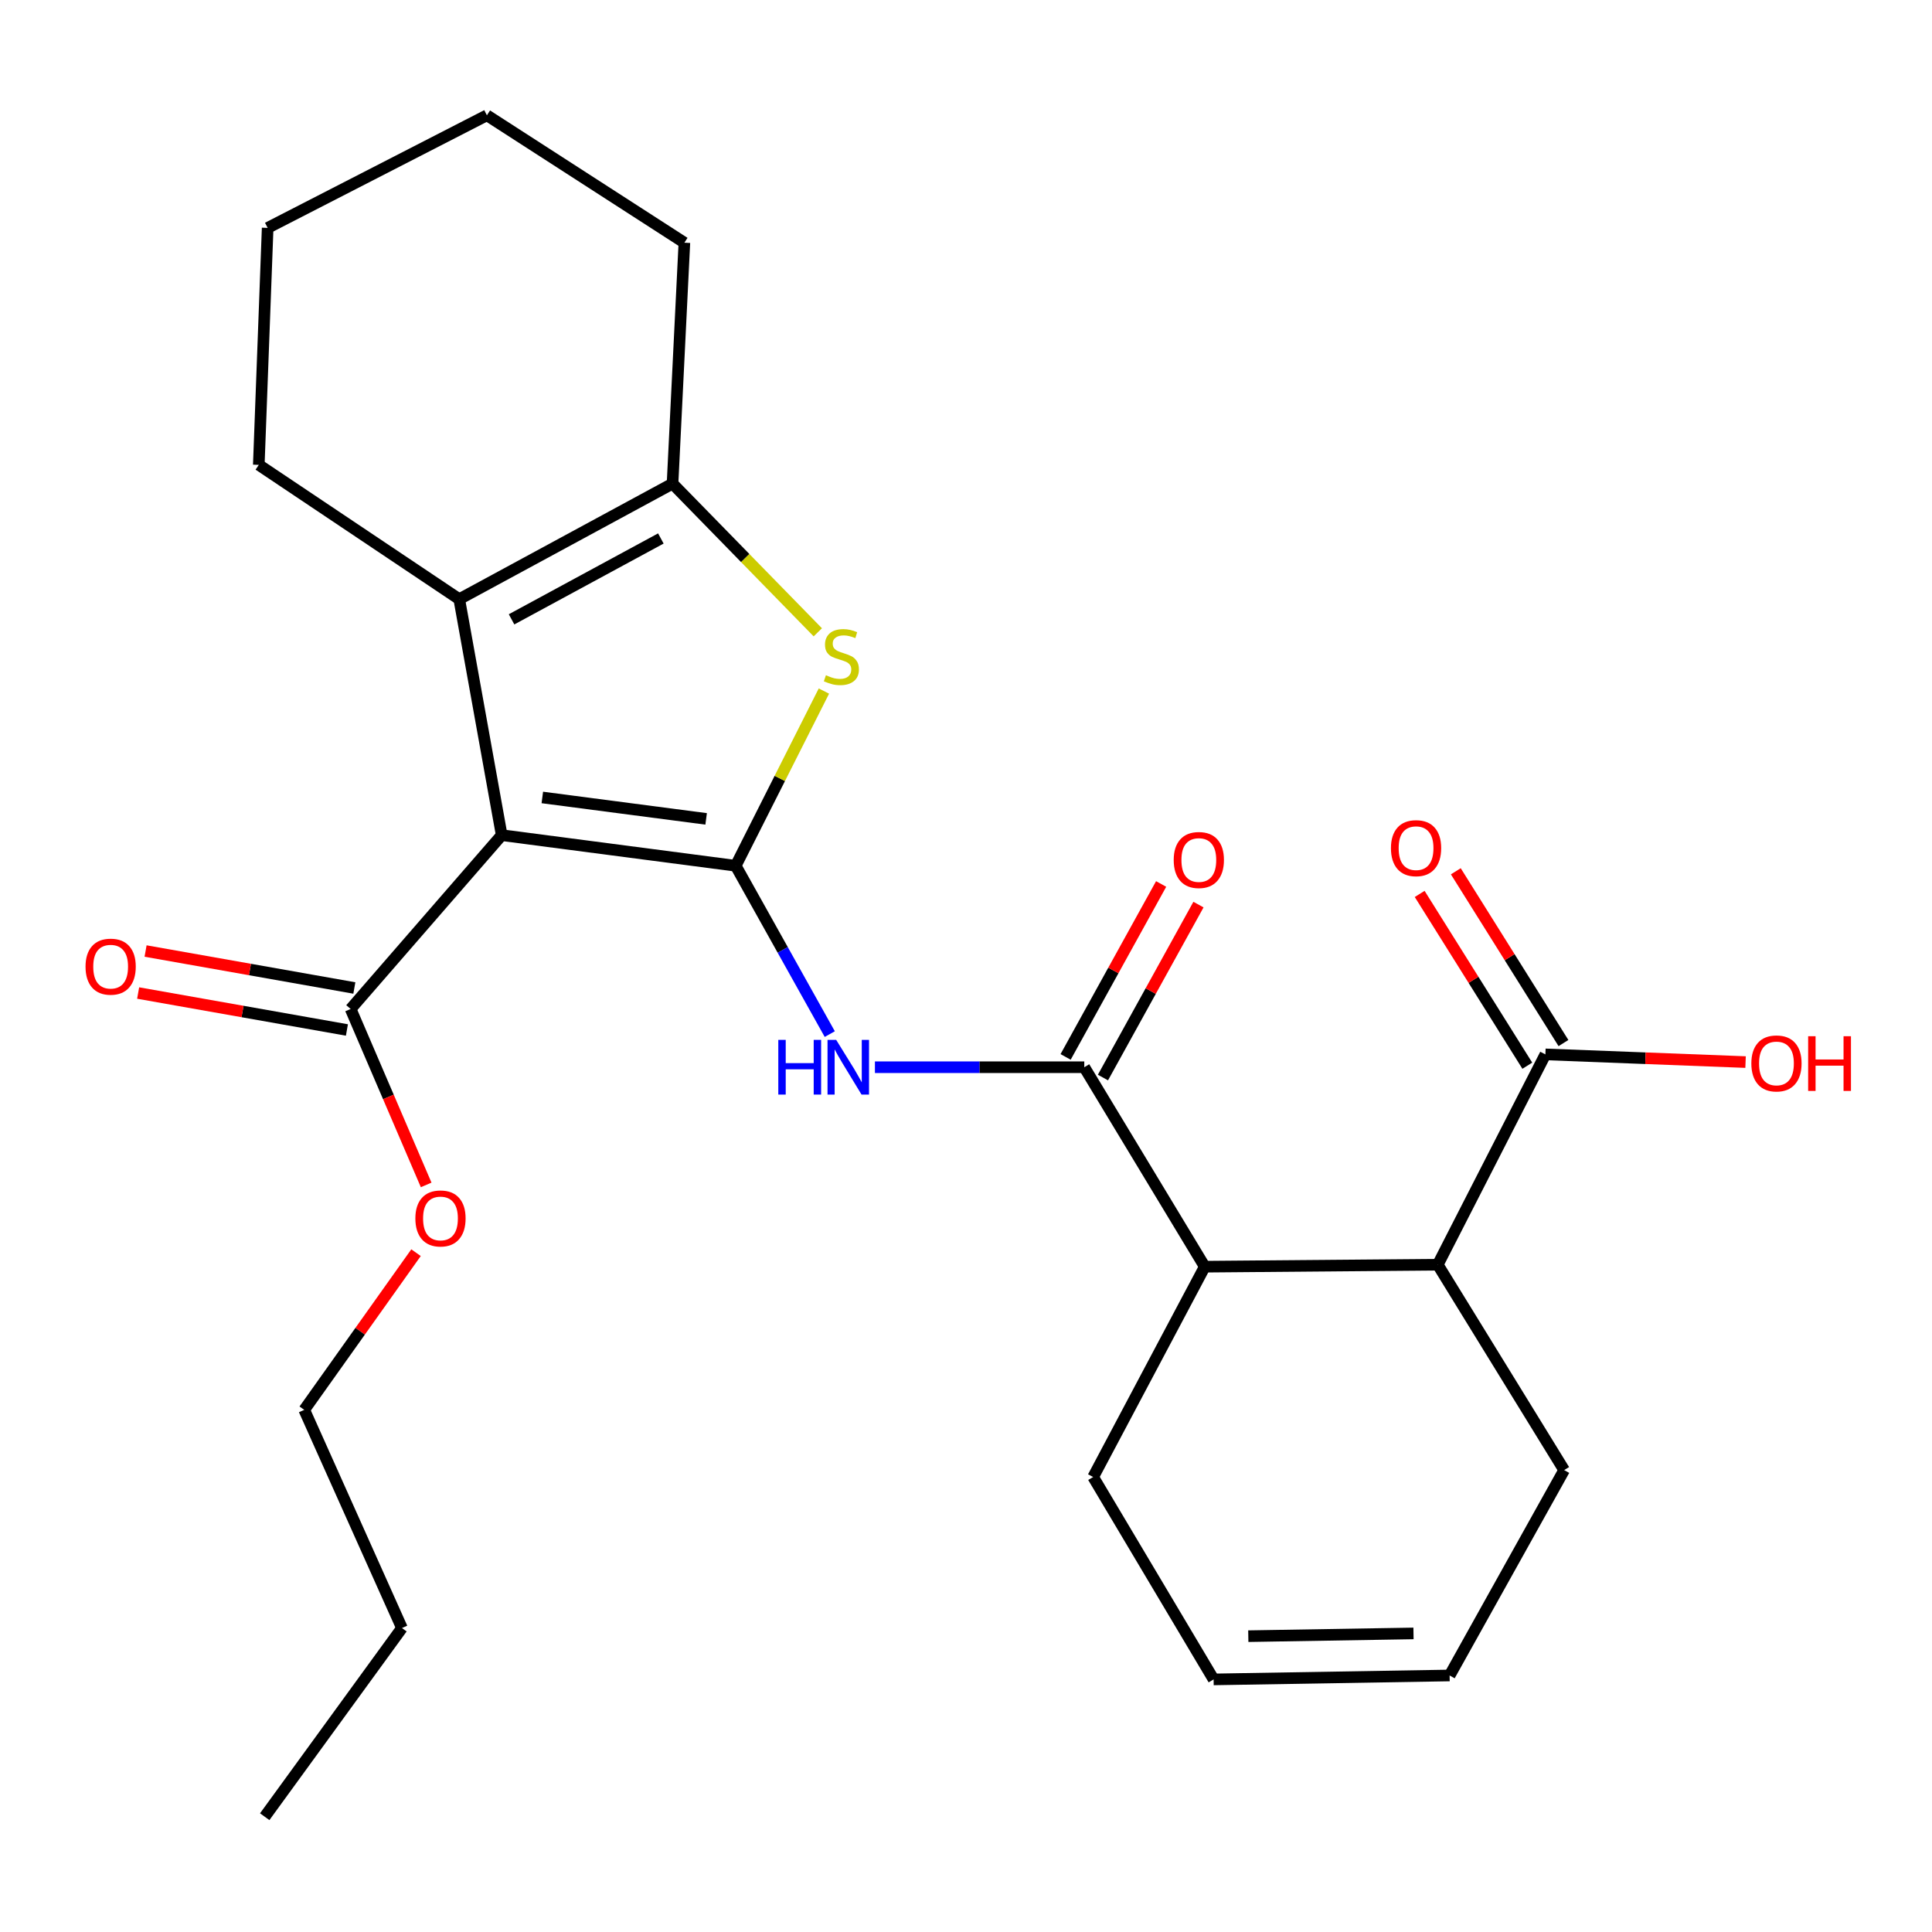 <?xml version='1.0' encoding='iso-8859-1'?>
<svg version='1.1' baseProfile='full'
              xmlns='http://www.w3.org/2000/svg'
                      xmlns:rdkit='http://www.rdkit.org/xml'
                      xmlns:xlink='http://www.w3.org/1999/xlink'
                  xml:space='preserve'
width='1000px' height='1000px' viewBox='0 0 1000 1000'>
<!-- END OF HEADER -->
<rect style='opacity:1.0;fill:#FFFFFF;stroke:none' width='1000' height='1000' x='0' y='0'> </rect>
<path class='bond-0' d='M 380.798,448.121 L 259.674,432.275' style='fill:none;fill-rule:evenodd;stroke:#000000;stroke-width:6px;stroke-linecap:butt;stroke-linejoin:miter;stroke-opacity:1' />
<path class='bond-0' d='M 365.493,423.854 L 280.706,412.762' style='fill:none;fill-rule:evenodd;stroke:#000000;stroke-width:6px;stroke-linecap:butt;stroke-linejoin:miter;stroke-opacity:1' />
<path class='bond-1' d='M 380.798,448.121 L 403.626,402.906' style='fill:none;fill-rule:evenodd;stroke:#000000;stroke-width:6px;stroke-linecap:butt;stroke-linejoin:miter;stroke-opacity:1' />
<path class='bond-1' d='M 403.626,402.906 L 426.454,357.69' style='fill:none;fill-rule:evenodd;stroke:#CCCC00;stroke-width:6px;stroke-linecap:butt;stroke-linejoin:miter;stroke-opacity:1' />
<path class='bond-3' d='M 380.798,448.121 L 405.142,491.684' style='fill:none;fill-rule:evenodd;stroke:#000000;stroke-width:6px;stroke-linecap:butt;stroke-linejoin:miter;stroke-opacity:1' />
<path class='bond-3' d='M 405.142,491.684 L 429.486,535.248' style='fill:none;fill-rule:evenodd;stroke:#0000FF;stroke-width:6px;stroke-linecap:butt;stroke-linejoin:miter;stroke-opacity:1' />
<path class='bond-2' d='M 259.674,432.275 L 237.708,310.133' style='fill:none;fill-rule:evenodd;stroke:#000000;stroke-width:6px;stroke-linecap:butt;stroke-linejoin:miter;stroke-opacity:1' />
<path class='bond-6' d='M 259.674,432.275 L 181.487,522.248' style='fill:none;fill-rule:evenodd;stroke:#000000;stroke-width:6px;stroke-linecap:butt;stroke-linejoin:miter;stroke-opacity:1' />
<path class='bond-4' d='M 423.292,327.284 L 385.696,288.807' style='fill:none;fill-rule:evenodd;stroke:#CCCC00;stroke-width:6px;stroke-linecap:butt;stroke-linejoin:miter;stroke-opacity:1' />
<path class='bond-4' d='M 385.696,288.807 L 348.101,250.331' style='fill:none;fill-rule:evenodd;stroke:#000000;stroke-width:6px;stroke-linecap:butt;stroke-linejoin:miter;stroke-opacity:1' />
<path class='bond-17' d='M 237.708,310.133 L 133.95,240.617' style='fill:none;fill-rule:evenodd;stroke:#000000;stroke-width:6px;stroke-linecap:butt;stroke-linejoin:miter;stroke-opacity:1' />
<path class='bond-26' d='M 237.708,310.133 L 348.101,250.331' style='fill:none;fill-rule:evenodd;stroke:#000000;stroke-width:6px;stroke-linecap:butt;stroke-linejoin:miter;stroke-opacity:1' />
<path class='bond-26' d='M 264.782,320.573 L 342.057,278.712' style='fill:none;fill-rule:evenodd;stroke:#000000;stroke-width:6px;stroke-linecap:butt;stroke-linejoin:miter;stroke-opacity:1' />
<path class='bond-5' d='M 452.861,552.394 L 507.041,552.394' style='fill:none;fill-rule:evenodd;stroke:#0000FF;stroke-width:6px;stroke-linecap:butt;stroke-linejoin:miter;stroke-opacity:1' />
<path class='bond-5' d='M 507.041,552.394 L 561.222,552.394' style='fill:none;fill-rule:evenodd;stroke:#000000;stroke-width:6px;stroke-linecap:butt;stroke-linejoin:miter;stroke-opacity:1' />
<path class='bond-20' d='M 348.101,250.331 L 354.233,125.625' style='fill:none;fill-rule:evenodd;stroke:#000000;stroke-width:6px;stroke-linecap:butt;stroke-linejoin:miter;stroke-opacity:1' />
<path class='bond-7' d='M 561.222,552.394 L 623.575,655.637' style='fill:none;fill-rule:evenodd;stroke:#000000;stroke-width:6px;stroke-linecap:butt;stroke-linejoin:miter;stroke-opacity:1' />
<path class='bond-10' d='M 570.884,557.731 L 595.605,512.974' style='fill:none;fill-rule:evenodd;stroke:#000000;stroke-width:6px;stroke-linecap:butt;stroke-linejoin:miter;stroke-opacity:1' />
<path class='bond-10' d='M 595.605,512.974 L 620.325,468.217' style='fill:none;fill-rule:evenodd;stroke:#FF0000;stroke-width:6px;stroke-linecap:butt;stroke-linejoin:miter;stroke-opacity:1' />
<path class='bond-10' d='M 551.56,547.057 L 576.28,502.301' style='fill:none;fill-rule:evenodd;stroke:#000000;stroke-width:6px;stroke-linecap:butt;stroke-linejoin:miter;stroke-opacity:1' />
<path class='bond-10' d='M 576.28,502.301 L 601.001,457.544' style='fill:none;fill-rule:evenodd;stroke:#FF0000;stroke-width:6px;stroke-linecap:butt;stroke-linejoin:miter;stroke-opacity:1' />
<path class='bond-11' d='M 183.411,511.379 L 129.38,501.814' style='fill:none;fill-rule:evenodd;stroke:#000000;stroke-width:6px;stroke-linecap:butt;stroke-linejoin:miter;stroke-opacity:1' />
<path class='bond-11' d='M 129.38,501.814 L 75.35,492.248' style='fill:none;fill-rule:evenodd;stroke:#FF0000;stroke-width:6px;stroke-linecap:butt;stroke-linejoin:miter;stroke-opacity:1' />
<path class='bond-11' d='M 179.563,533.117 L 125.532,523.552' style='fill:none;fill-rule:evenodd;stroke:#000000;stroke-width:6px;stroke-linecap:butt;stroke-linejoin:miter;stroke-opacity:1' />
<path class='bond-11' d='M 125.532,523.552 L 71.501,513.986' style='fill:none;fill-rule:evenodd;stroke:#FF0000;stroke-width:6px;stroke-linecap:butt;stroke-linejoin:miter;stroke-opacity:1' />
<path class='bond-16' d='M 181.487,522.248 L 201.034,567.781' style='fill:none;fill-rule:evenodd;stroke:#000000;stroke-width:6px;stroke-linecap:butt;stroke-linejoin:miter;stroke-opacity:1' />
<path class='bond-16' d='M 201.034,567.781 L 220.581,613.313' style='fill:none;fill-rule:evenodd;stroke:#FF0000;stroke-width:6px;stroke-linecap:butt;stroke-linejoin:miter;stroke-opacity:1' />
<path class='bond-8' d='M 623.575,655.637 L 744.184,654.607' style='fill:none;fill-rule:evenodd;stroke:#000000;stroke-width:6px;stroke-linecap:butt;stroke-linejoin:miter;stroke-opacity:1' />
<path class='bond-18' d='M 623.575,655.637 L 565.821,764.497' style='fill:none;fill-rule:evenodd;stroke:#000000;stroke-width:6px;stroke-linecap:butt;stroke-linejoin:miter;stroke-opacity:1' />
<path class='bond-9' d='M 744.184,654.607 L 799.89,545.747' style='fill:none;fill-rule:evenodd;stroke:#000000;stroke-width:6px;stroke-linecap:butt;stroke-linejoin:miter;stroke-opacity:1' />
<path class='bond-19' d='M 744.184,654.607 L 809.603,760.916' style='fill:none;fill-rule:evenodd;stroke:#000000;stroke-width:6px;stroke-linecap:butt;stroke-linejoin:miter;stroke-opacity:1' />
<path class='bond-12' d='M 809.243,539.886 L 781.385,495.429' style='fill:none;fill-rule:evenodd;stroke:#000000;stroke-width:6px;stroke-linecap:butt;stroke-linejoin:miter;stroke-opacity:1' />
<path class='bond-12' d='M 781.385,495.429 L 753.527,450.973' style='fill:none;fill-rule:evenodd;stroke:#FF0000;stroke-width:6px;stroke-linecap:butt;stroke-linejoin:miter;stroke-opacity:1' />
<path class='bond-12' d='M 790.536,551.608 L 762.679,507.152' style='fill:none;fill-rule:evenodd;stroke:#000000;stroke-width:6px;stroke-linecap:butt;stroke-linejoin:miter;stroke-opacity:1' />
<path class='bond-12' d='M 762.679,507.152 L 734.821,462.695' style='fill:none;fill-rule:evenodd;stroke:#FF0000;stroke-width:6px;stroke-linecap:butt;stroke-linejoin:miter;stroke-opacity:1' />
<path class='bond-15' d='M 799.89,545.747 L 851.696,547.739' style='fill:none;fill-rule:evenodd;stroke:#000000;stroke-width:6px;stroke-linecap:butt;stroke-linejoin:miter;stroke-opacity:1' />
<path class='bond-15' d='M 851.696,547.739 L 903.501,549.731' style='fill:none;fill-rule:evenodd;stroke:#FF0000;stroke-width:6px;stroke-linecap:butt;stroke-linejoin:miter;stroke-opacity:1' />
<path class='bond-13' d='M 750.317,867.225 L 628.162,869.261' style='fill:none;fill-rule:evenodd;stroke:#000000;stroke-width:6px;stroke-linecap:butt;stroke-linejoin:miter;stroke-opacity:1' />
<path class='bond-13' d='M 731.625,845.457 L 646.117,846.882' style='fill:none;fill-rule:evenodd;stroke:#000000;stroke-width:6px;stroke-linecap:butt;stroke-linejoin:miter;stroke-opacity:1' />
<path class='bond-28' d='M 750.317,867.225 L 809.603,760.916' style='fill:none;fill-rule:evenodd;stroke:#000000;stroke-width:6px;stroke-linecap:butt;stroke-linejoin:miter;stroke-opacity:1' />
<path class='bond-14' d='M 628.162,869.261 L 565.821,764.497' style='fill:none;fill-rule:evenodd;stroke:#000000;stroke-width:6px;stroke-linecap:butt;stroke-linejoin:miter;stroke-opacity:1' />
<path class='bond-21' d='M 215.334,648.383 L 186.403,689.061' style='fill:none;fill-rule:evenodd;stroke:#FF0000;stroke-width:6px;stroke-linecap:butt;stroke-linejoin:miter;stroke-opacity:1' />
<path class='bond-21' d='M 186.403,689.061 L 157.473,729.739' style='fill:none;fill-rule:evenodd;stroke:#000000;stroke-width:6px;stroke-linecap:butt;stroke-linejoin:miter;stroke-opacity:1' />
<path class='bond-23' d='M 133.95,240.617 L 138.537,117.959' style='fill:none;fill-rule:evenodd;stroke:#000000;stroke-width:6px;stroke-linecap:butt;stroke-linejoin:miter;stroke-opacity:1' />
<path class='bond-24' d='M 354.233,125.625 L 252.02,59.678' style='fill:none;fill-rule:evenodd;stroke:#000000;stroke-width:6px;stroke-linecap:butt;stroke-linejoin:miter;stroke-opacity:1' />
<path class='bond-22' d='M 157.473,729.739 L 208.052,842.671' style='fill:none;fill-rule:evenodd;stroke:#000000;stroke-width:6px;stroke-linecap:butt;stroke-linejoin:miter;stroke-opacity:1' />
<path class='bond-25' d='M 208.052,842.671 L 137.016,940.322' style='fill:none;fill-rule:evenodd;stroke:#000000;stroke-width:6px;stroke-linecap:butt;stroke-linejoin:miter;stroke-opacity:1' />
<path class='bond-27' d='M 138.537,117.959 L 252.02,59.678' style='fill:none;fill-rule:evenodd;stroke:#000000;stroke-width:6px;stroke-linecap:butt;stroke-linejoin:miter;stroke-opacity:1' />
<path  class='atom-2' d='M 427.498 349.496
Q 427.818 349.616, 429.138 350.176
Q 430.458 350.736, 431.898 351.096
Q 433.378 351.416, 434.818 351.416
Q 437.498 351.416, 439.058 350.136
Q 440.618 348.816, 440.618 346.536
Q 440.618 344.976, 439.818 344.016
Q 439.058 343.056, 437.858 342.536
Q 436.658 342.016, 434.658 341.416
Q 432.138 340.656, 430.618 339.936
Q 429.138 339.216, 428.058 337.696
Q 427.018 336.176, 427.018 333.616
Q 427.018 330.056, 429.418 327.856
Q 431.858 325.656, 436.658 325.656
Q 439.938 325.656, 443.658 327.216
L 442.738 330.296
Q 439.338 328.896, 436.778 328.896
Q 434.018 328.896, 432.498 330.056
Q 430.978 331.176, 431.018 333.136
Q 431.018 334.656, 431.778 335.576
Q 432.578 336.496, 433.698 337.016
Q 434.858 337.536, 436.778 338.136
Q 439.338 338.936, 440.858 339.736
Q 442.378 340.536, 443.458 342.176
Q 444.578 343.776, 444.578 346.536
Q 444.578 350.456, 441.938 352.576
Q 439.338 354.656, 434.978 354.656
Q 432.458 354.656, 430.538 354.096
Q 428.658 353.576, 426.418 352.656
L 427.498 349.496
' fill='#CCCC00'/>
<path  class='atom-4' d='M 402.847 538.234
L 406.687 538.234
L 406.687 550.274
L 421.167 550.274
L 421.167 538.234
L 425.007 538.234
L 425.007 566.554
L 421.167 566.554
L 421.167 553.474
L 406.687 553.474
L 406.687 566.554
L 402.847 566.554
L 402.847 538.234
' fill='#0000FF'/>
<path  class='atom-4' d='M 432.807 538.234
L 442.087 553.234
Q 443.007 554.714, 444.487 557.394
Q 445.967 560.074, 446.047 560.234
L 446.047 538.234
L 449.807 538.234
L 449.807 566.554
L 445.927 566.554
L 435.967 550.154
Q 434.807 548.234, 433.567 546.034
Q 432.367 543.834, 432.007 543.154
L 432.007 566.554
L 428.327 566.554
L 428.327 538.234
L 432.807 538.234
' fill='#0000FF'/>
<path  class='atom-11' d='M 607.509 445.135
Q 607.509 438.335, 610.869 434.535
Q 614.229 430.735, 620.509 430.735
Q 626.789 430.735, 630.149 434.535
Q 633.509 438.335, 633.509 445.135
Q 633.509 452.015, 630.109 455.935
Q 626.709 459.815, 620.509 459.815
Q 614.269 459.815, 610.869 455.935
Q 607.509 452.055, 607.509 445.135
M 620.509 456.615
Q 624.829 456.615, 627.149 453.735
Q 629.509 450.815, 629.509 445.135
Q 629.509 439.575, 627.149 436.775
Q 624.829 433.935, 620.509 433.935
Q 616.189 433.935, 613.829 436.735
Q 611.509 439.535, 611.509 445.135
Q 611.509 450.855, 613.829 453.735
Q 616.189 456.615, 620.509 456.615
' fill='#FF0000'/>
<path  class='atom-12' d='M 44.272 500.338
Q 44.272 493.538, 47.632 489.738
Q 50.992 485.938, 57.272 485.938
Q 63.552 485.938, 66.912 489.738
Q 70.272 493.538, 70.272 500.338
Q 70.272 507.218, 66.872 511.138
Q 63.472 515.018, 57.272 515.018
Q 51.032 515.018, 47.632 511.138
Q 44.272 507.258, 44.272 500.338
M 57.272 511.818
Q 61.592 511.818, 63.912 508.938
Q 66.272 506.018, 66.272 500.338
Q 66.272 494.778, 63.912 491.978
Q 61.592 489.138, 57.272 489.138
Q 52.952 489.138, 50.592 491.938
Q 48.272 494.738, 48.272 500.338
Q 48.272 506.058, 50.592 508.938
Q 52.952 511.818, 57.272 511.818
' fill='#FF0000'/>
<path  class='atom-13' d='M 719.95 439.003
Q 719.95 432.203, 723.31 428.403
Q 726.67 424.603, 732.95 424.603
Q 739.23 424.603, 742.59 428.403
Q 745.95 432.203, 745.95 439.003
Q 745.95 445.883, 742.55 449.803
Q 739.15 453.683, 732.95 453.683
Q 726.71 453.683, 723.31 449.803
Q 719.95 445.923, 719.95 439.003
M 732.95 450.483
Q 737.27 450.483, 739.59 447.603
Q 741.95 444.683, 741.95 439.003
Q 741.95 433.443, 739.59 430.643
Q 737.27 427.803, 732.95 427.803
Q 728.63 427.803, 726.27 430.603
Q 723.95 433.403, 723.95 439.003
Q 723.95 444.723, 726.27 447.603
Q 728.63 450.483, 732.95 450.483
' fill='#FF0000'/>
<path  class='atom-16' d='M 906.494 550.426
Q 906.494 543.626, 909.854 539.826
Q 913.214 536.026, 919.494 536.026
Q 925.774 536.026, 929.134 539.826
Q 932.494 543.626, 932.494 550.426
Q 932.494 557.306, 929.094 561.226
Q 925.694 565.106, 919.494 565.106
Q 913.254 565.106, 909.854 561.226
Q 906.494 557.346, 906.494 550.426
M 919.494 561.906
Q 923.814 561.906, 926.134 559.026
Q 928.494 556.106, 928.494 550.426
Q 928.494 544.866, 926.134 542.066
Q 923.814 539.226, 919.494 539.226
Q 915.174 539.226, 912.814 542.026
Q 910.494 544.826, 910.494 550.426
Q 910.494 556.146, 912.814 559.026
Q 915.174 561.906, 919.494 561.906
' fill='#FF0000'/>
<path  class='atom-16' d='M 935.894 536.346
L 939.734 536.346
L 939.734 548.386
L 954.214 548.386
L 954.214 536.346
L 958.054 536.346
L 958.054 564.666
L 954.214 564.666
L 954.214 551.586
L 939.734 551.586
L 939.734 564.666
L 935.894 564.666
L 935.894 536.346
' fill='#FF0000'/>
<path  class='atom-17' d='M 214.994 630.661
Q 214.994 623.861, 218.354 620.061
Q 221.714 616.261, 227.994 616.261
Q 234.274 616.261, 237.634 620.061
Q 240.994 623.861, 240.994 630.661
Q 240.994 637.541, 237.594 641.461
Q 234.194 645.341, 227.994 645.341
Q 221.754 645.341, 218.354 641.461
Q 214.994 637.581, 214.994 630.661
M 227.994 642.141
Q 232.314 642.141, 234.634 639.261
Q 236.994 636.341, 236.994 630.661
Q 236.994 625.101, 234.634 622.301
Q 232.314 619.461, 227.994 619.461
Q 223.674 619.461, 221.314 622.261
Q 218.994 625.061, 218.994 630.661
Q 218.994 636.381, 221.314 639.261
Q 223.674 642.141, 227.994 642.141
' fill='#FF0000'/>
</svg>
